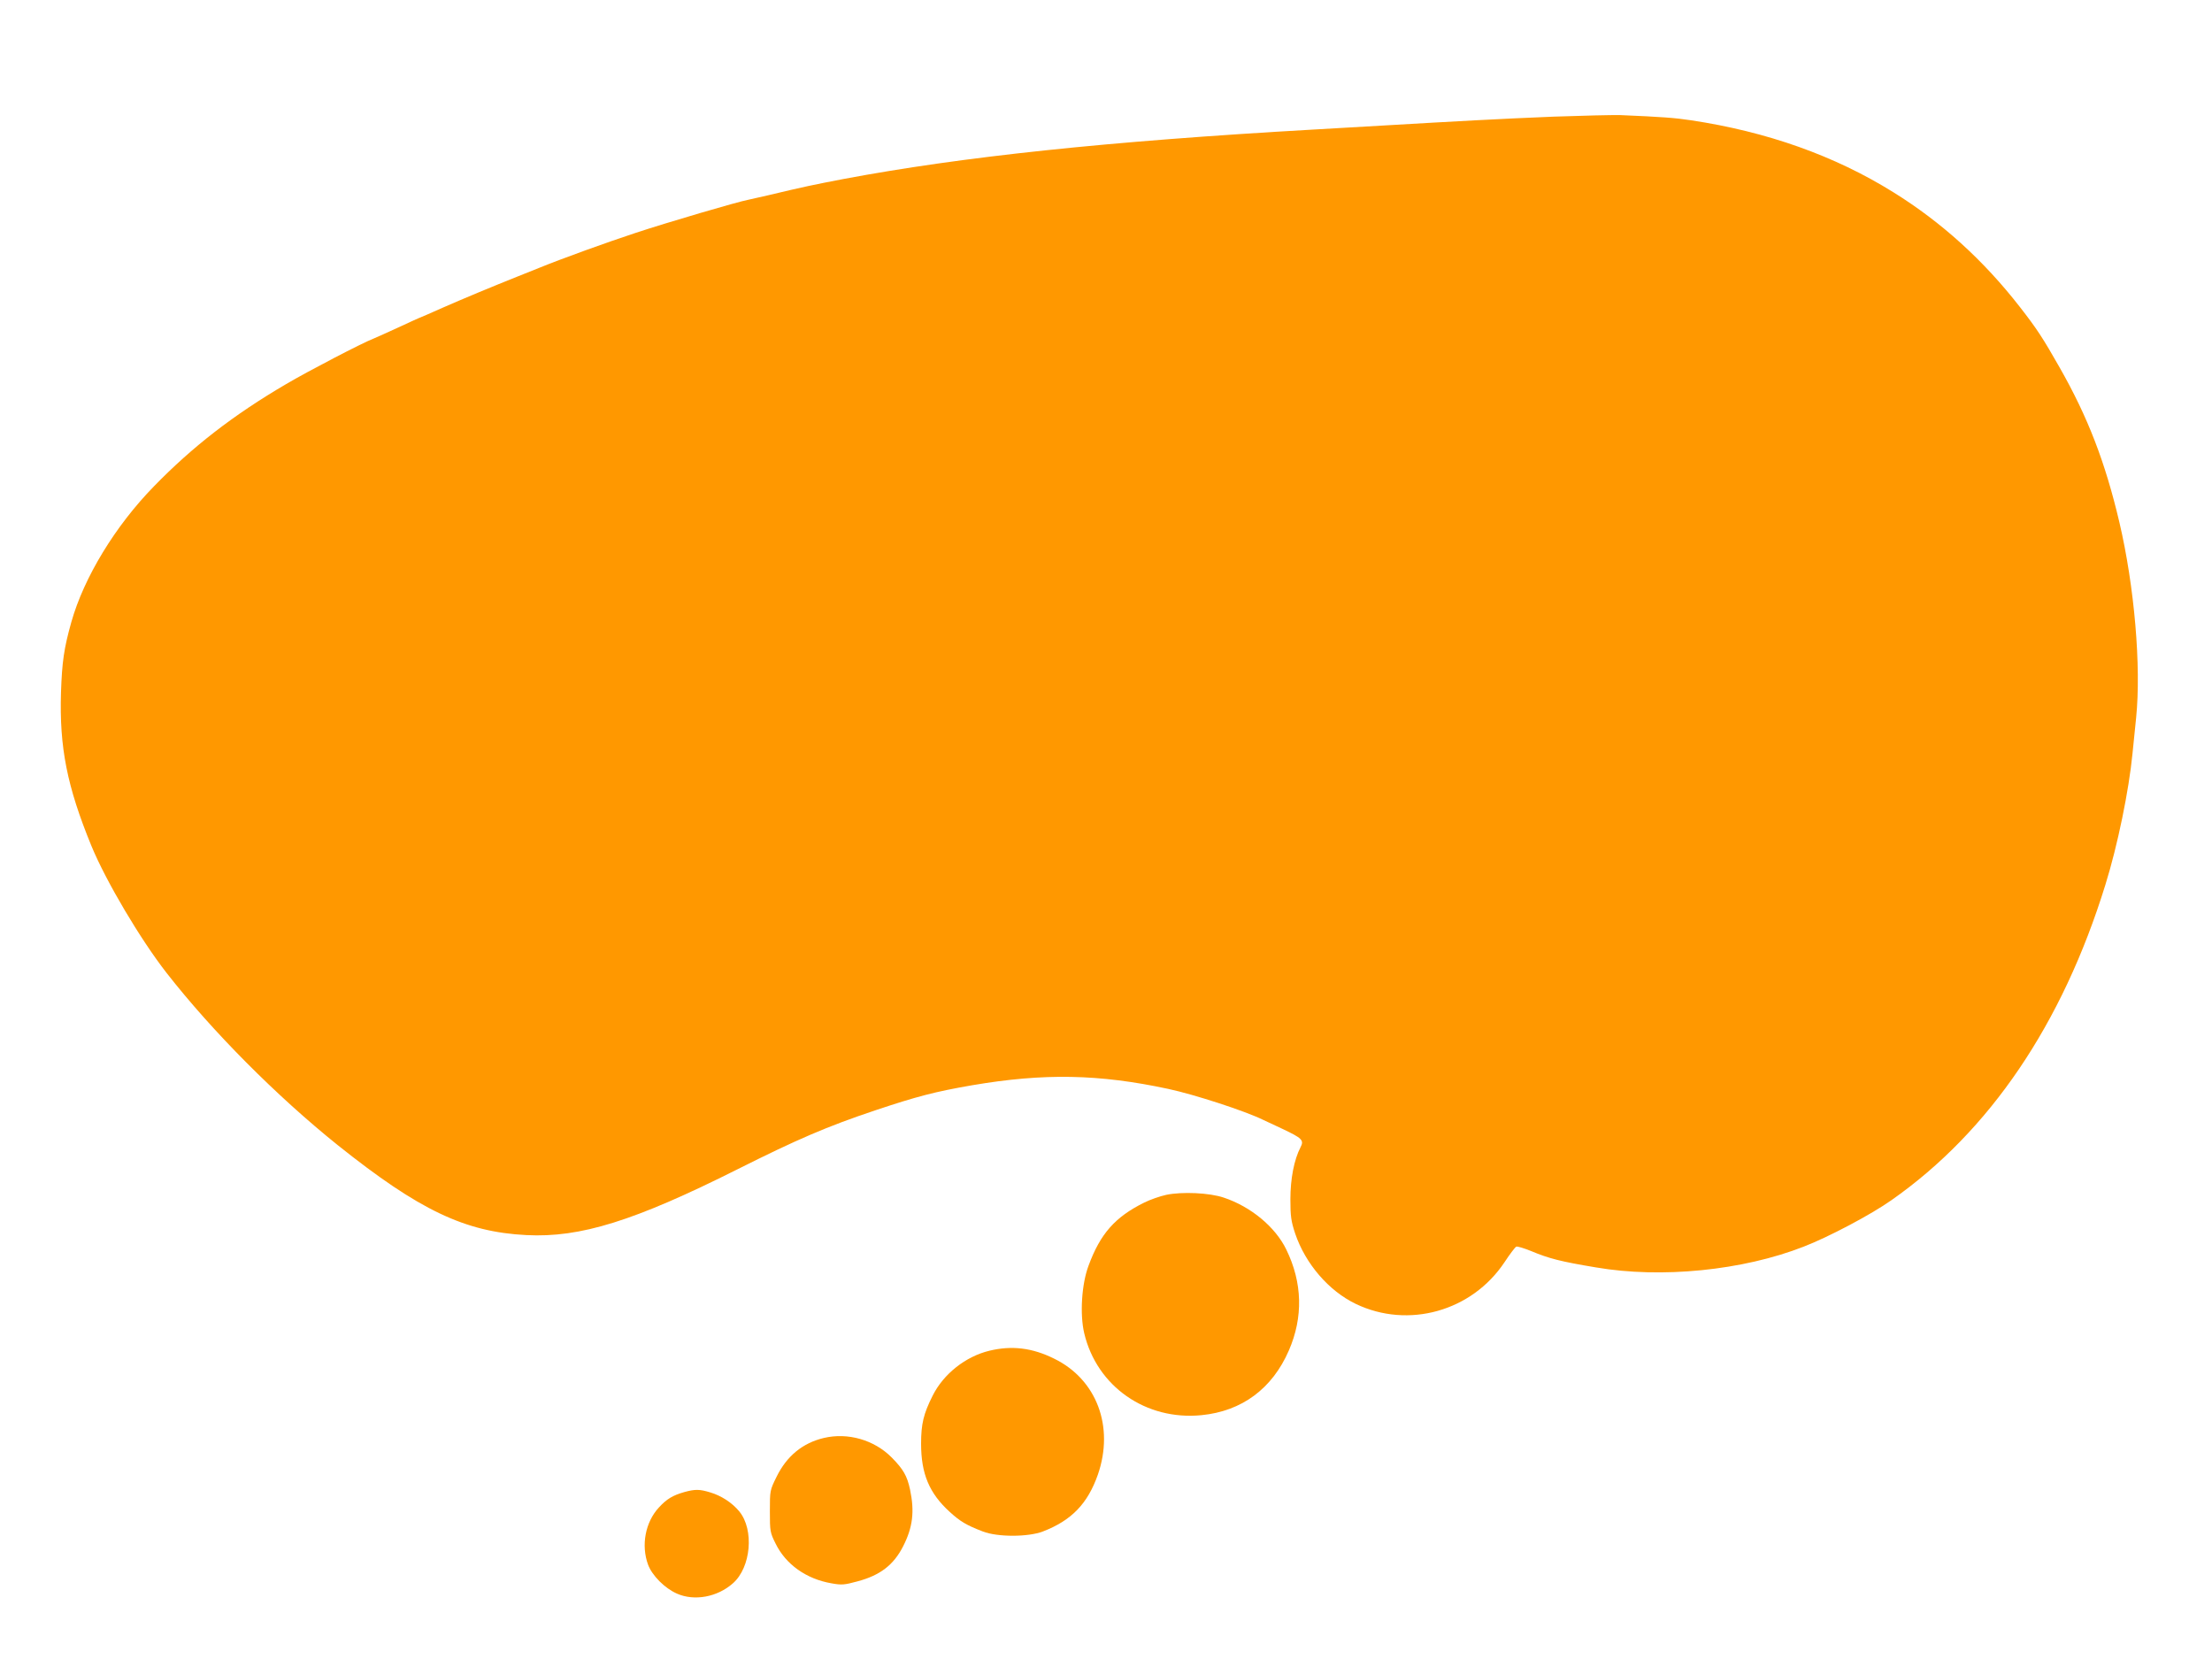 <?xml version="1.0" standalone="no"?>
<!DOCTYPE svg PUBLIC "-//W3C//DTD SVG 20010904//EN"
 "http://www.w3.org/TR/2001/REC-SVG-20010904/DTD/svg10.dtd">
<svg version="1.0" xmlns="http://www.w3.org/2000/svg"
 width="1280pt" height="960pt" viewBox="0 0 1280 960"
 preserveAspectRatio="xMidYMid meet">
<g transform="translate(0,960) scale(0.1,-0.1)"
fill="#ff9800" stroke="none">
<path d="M8990 8925 c-319 -13 -552 -26 -980 -51 -140 -8 -327 -19 -415 -24
-1191 -68 -2029 -157 -2715 -286 -172 -33 -226 -44 -435 -94 -44 -10 -96 -22
-115 -26 -60 -11 -466 -130 -656 -193 -158 -52 -419 -146 -554 -201 -25 -10
-79 -32 -120 -48 -165 -66 -309 -126 -437 -182 -74 -33 -136 -60 -138 -60 -1
0 -54 -24 -116 -53 -63 -29 -130 -59 -149 -67 -61 -23 -380 -189 -505 -263
-304 -178 -541 -362 -763 -590 -225 -230 -406 -528 -479 -786 -43 -153 -54
-230 -60 -407 -10 -319 35 -545 176 -889 84 -204 283 -540 435 -735 265 -339
636 -712 991 -997 471 -376 735 -502 1091 -520 312 -16 624 81 1222 381 347
174 519 248 797 341 239 80 346 108 560 145 416 71 734 65 1135 -21 154 -33
445 -128 549 -179 9 -4 58 -27 109 -51 117 -55 129 -67 108 -107 -38 -73 -59
-184 -59 -302 0 -99 4 -127 28 -199 59 -174 194 -331 350 -406 304 -146 672
-43 861 241 31 47 62 88 68 90 7 3 45 -9 85 -25 105 -44 172 -61 376 -95 379
-65 849 -18 1202 120 143 55 391 186 508 269 568 398 989 1019 1238 1825 71
228 136 545 157 760 6 63 16 156 21 207 30 297 -10 760 -97 1131 -82 348 -182
608 -346 896 -96 169 -131 223 -230 350 -210 270 -454 491 -731 663 -340 212
-732 351 -1172 417 -91 14 -172 20 -410 30 -44 1 -217 -3 -385 -9z"/>
<path d="M6749 2686 c-37 -8 -94 -28 -128 -45 -168 -83 -254 -180 -322 -365
-40 -106 -51 -281 -25 -391 73 -308 357 -506 679 -474 233 23 409 153 505 374
84 193 79 393 -15 585 -63 130 -205 248 -362 300 -83 28 -240 35 -332 16z"/>
<path d="M5726 1784 c-138 -33 -266 -134 -329 -260 -53 -105 -67 -164 -67
-278 0 -174 47 -287 166 -395 60 -55 97 -77 191 -113 84 -33 262 -33 348 0
166 64 259 161 318 329 96 278 -7 551 -253 671 -127 63 -245 77 -374 46z"/>
<path d="M4767 1279 c-122 -29 -214 -104 -273 -224 -39 -79 -39 -80 -39 -200
0 -116 1 -123 33 -187 59 -121 178 -205 323 -230 60 -11 76 -9 150 11 132 35
210 95 265 203 56 110 67 201 40 329 -17 79 -39 117 -106 185 -101 102 -254
146 -393 113z"/>
<path d="M3960 966 c-67 -19 -102 -40 -147 -89 -79 -85 -104 -219 -63 -331 24
-64 97 -137 168 -168 100 -44 233 -20 323 60 105 92 124 310 37 416 -41 50
-104 91 -168 110 -62 19 -88 19 -150 2z"/>
</g>
</svg>
